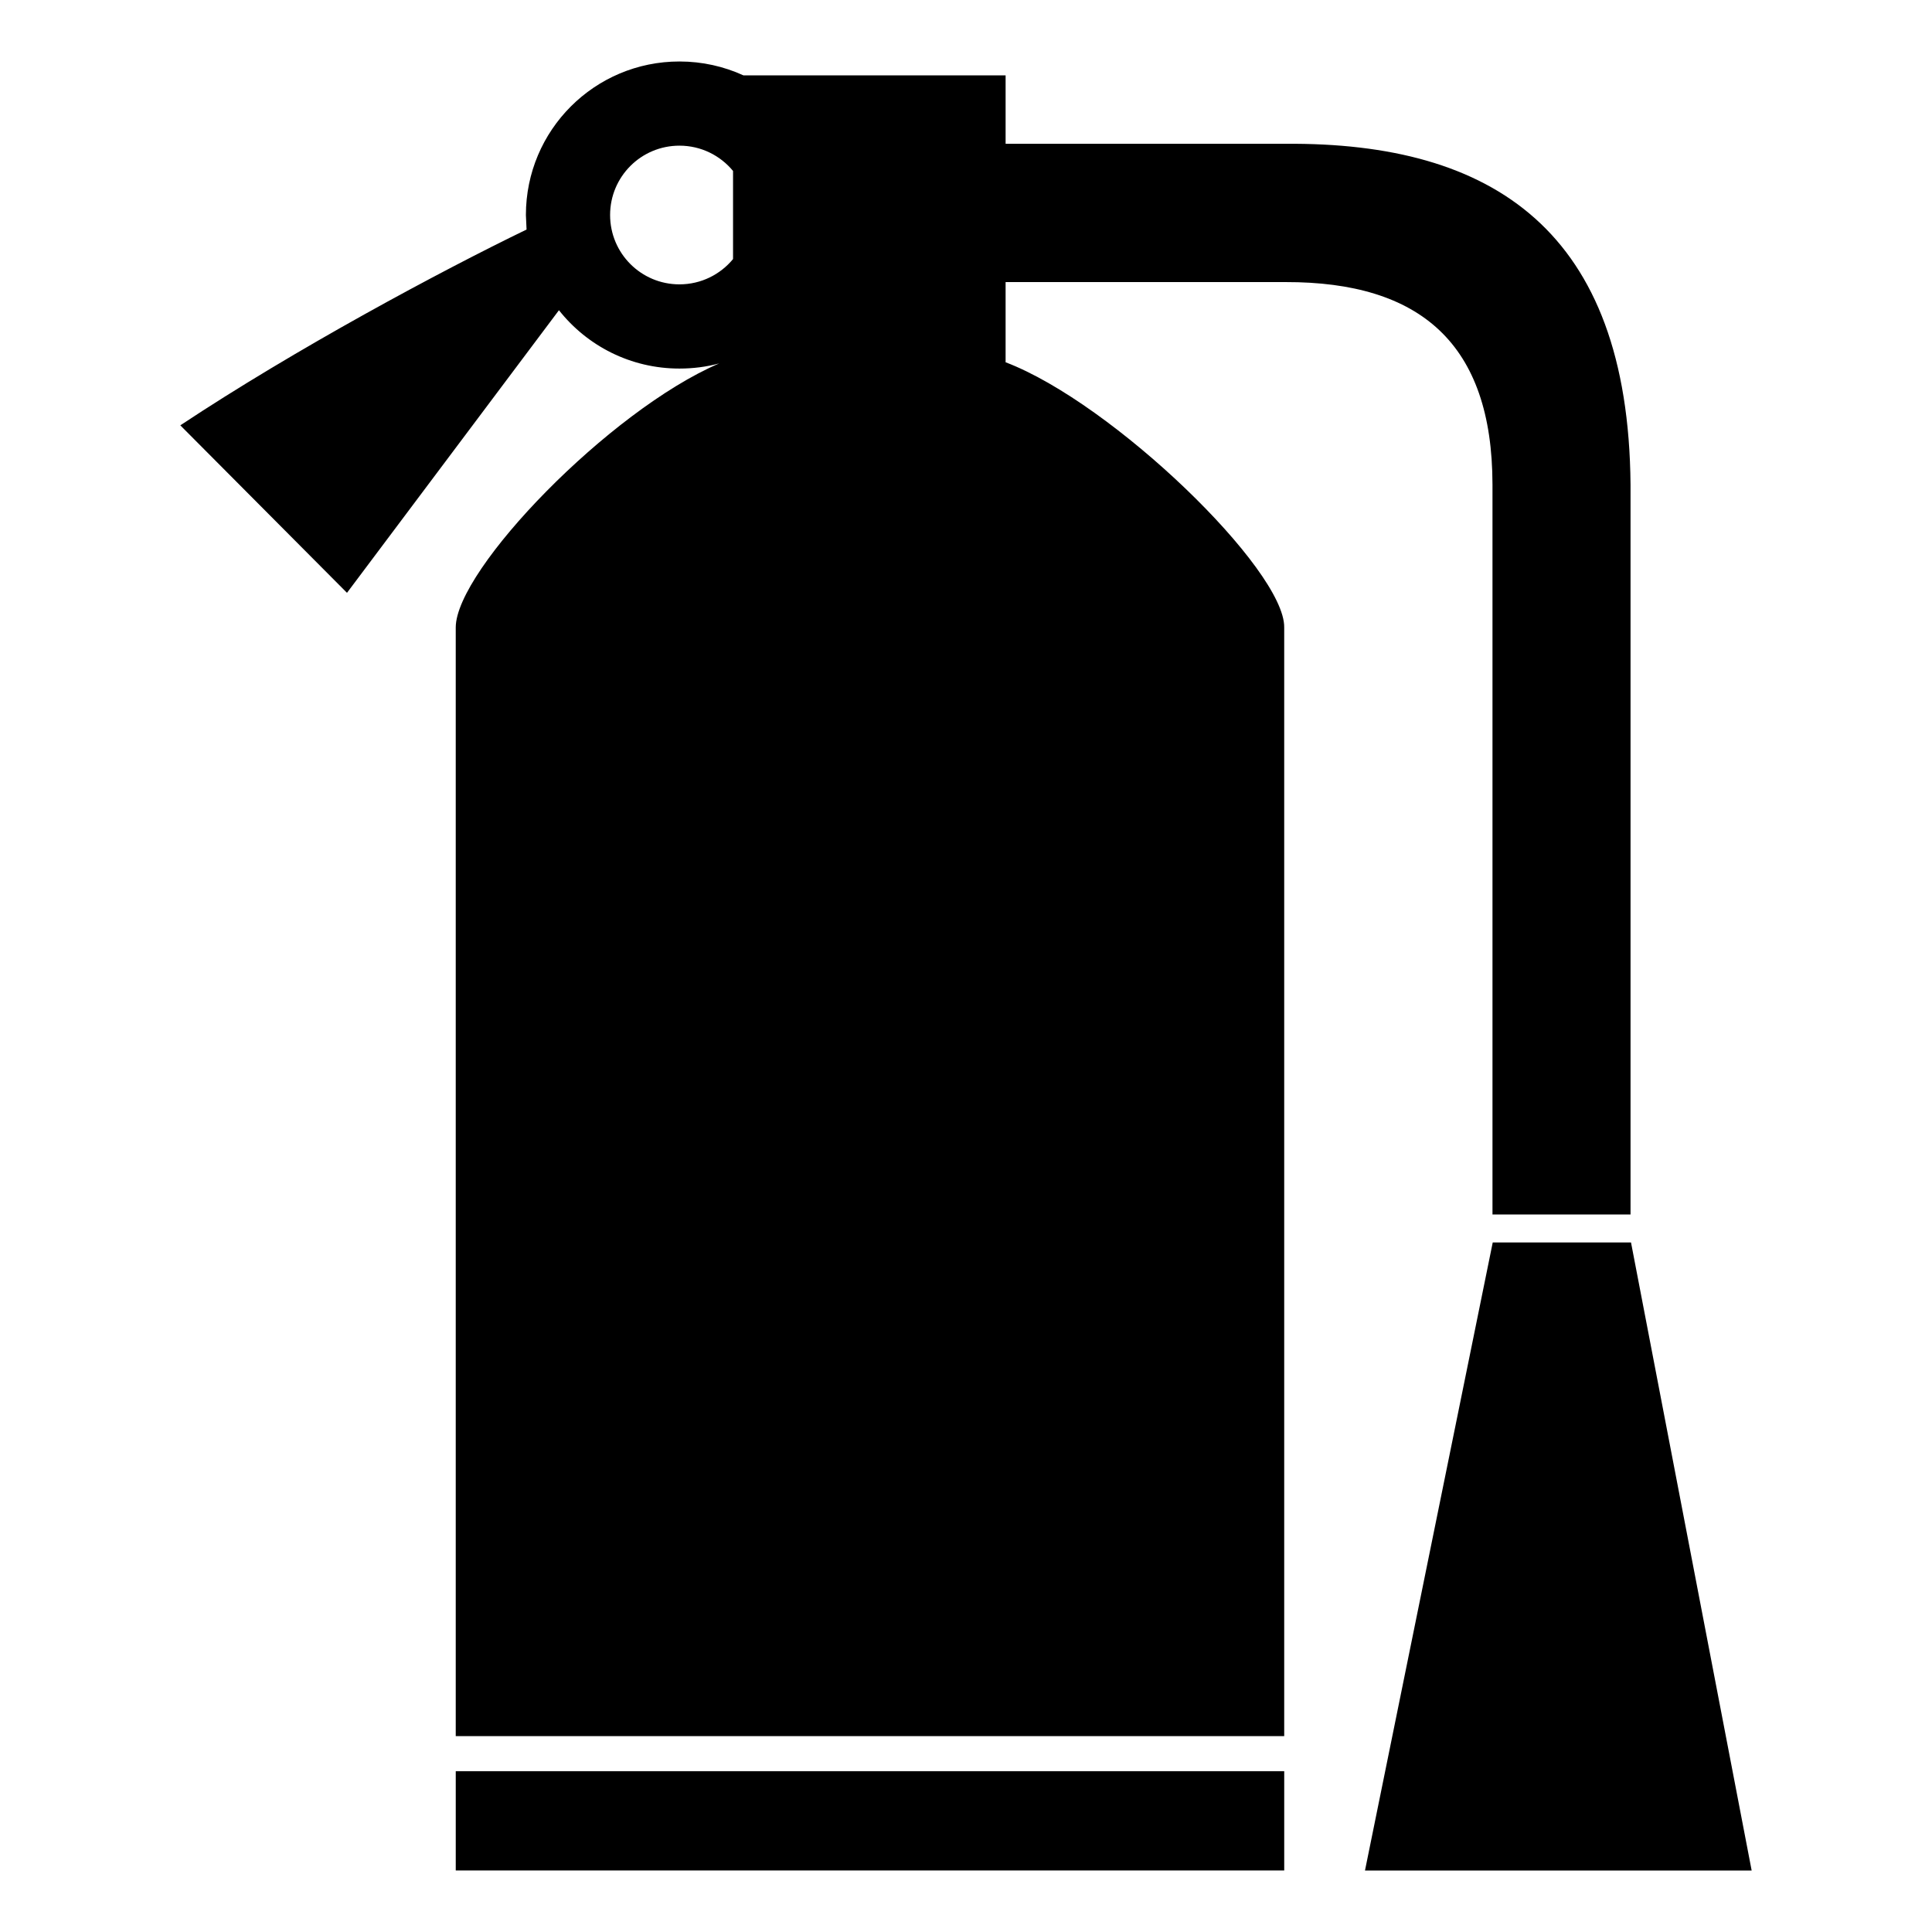 <?xml version="1.0" encoding="iso-8859-1"?>
<!-- Generator: Adobe Illustrator 16.0.4, SVG Export Plug-In . SVG Version: 6.00 Build 0)  -->
<!DOCTYPE svg PUBLIC "-//W3C//DTD SVG 1.1//EN" "http://www.w3.org/Graphics/SVG/1.1/DTD/svg11.dtd">
<svg version="1.1" id="Capa_1" xmlns="http://www.w3.org/2000/svg" xmlns:xlink="http://www.w3.org/1999/xlink" x="0px" y="0px"
	 width="300px" height="300px" viewBox="0 0 300 300" style="enable-background:new 0 0 300 300;" xml:space="preserve">
<path d="M174.494,43.801h25.133c20.914-0.039,32.101,9.551,32.125,31.441v113.341h21.436V75.242
	c-0.33-39.423-21.371-53.154-53.561-52.914h-25.133H156.15V11.7h-40.715c-3.027-1.381-6.384-2.153-9.932-2.153
	c-13.174,0-23.841,10.667-23.841,23.84l0.102,2.255C68.297,42.167,45.926,54.163,28,66.046l25.881,26.007l32.912-43.881
	c4.37,5.523,11.122,9.058,18.709,9.058c2.128,0,4.206-0.267,6.17-0.798c-17.052,7.322-40.841,31.974-40.905,40.968h0v32.684v139.5
	h128.644v-139.5V97.398c0.075-8.917-26.527-34.773-43.262-41.145V43.801H174.494z M113.826,33.641v6.587
	c-1.976,2.394-4.965,3.927-8.323,3.927c-5.954,0-10.767-4.814-10.767-10.768c0-5.954,4.813-10.768,10.767-10.768
	c3.358,0,6.348,1.533,8.323,3.927V33.641z"/>
<polygon points="253.263,192.929 231.791,192.929 211.953,290.459 271.998,290.459 "/>
<rect x="70.769" y="275.029" width="128.644" height="15.417"/>
</svg>
